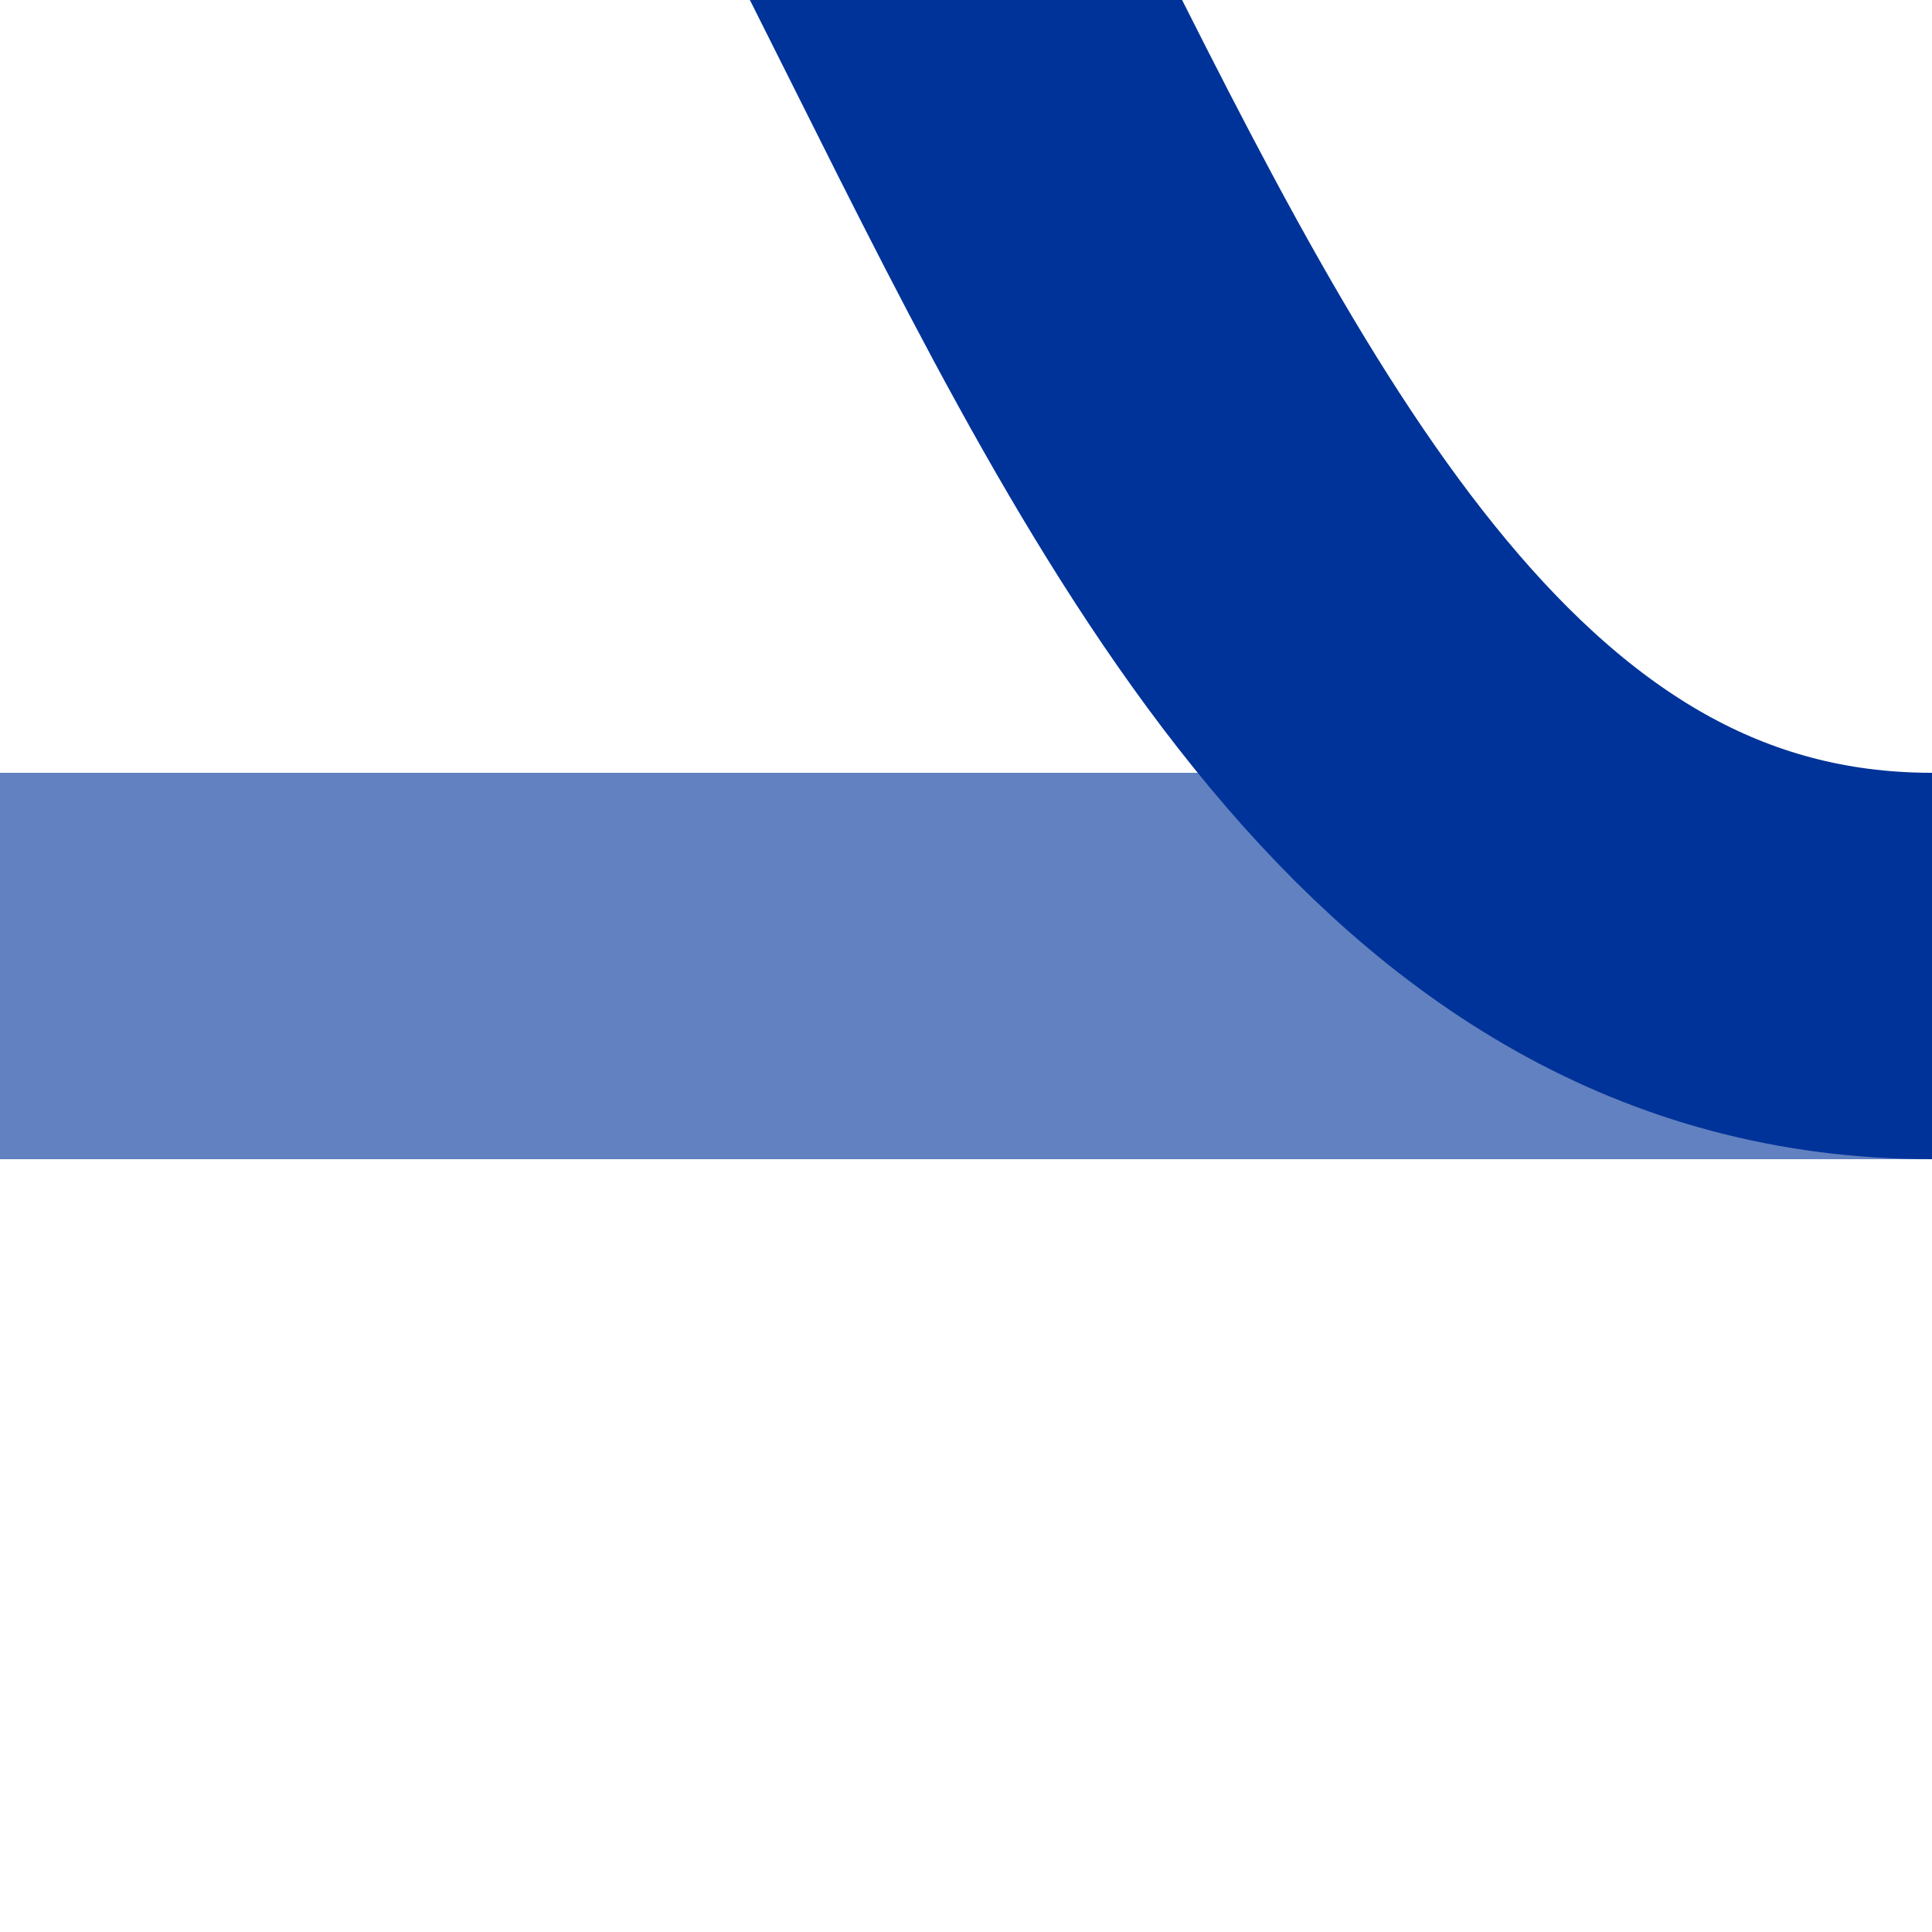 <?xml version="1.0" encoding="UTF-8"?>
<svg xmlns="http://www.w3.org/2000/svg" width="500" height="500">
 <title>Unused transverse straight track + existing shift by 2/4 from left, rotated across, set "u"</title>
 <g style="stroke-width:100;fill:none">
  <path d="M 0,250 H 500" stroke="#6281C0"/>
  <path d="M 500,250 C 250,250 250,-250 0,-250" stroke="#003399"/>
 </g>
</svg>
